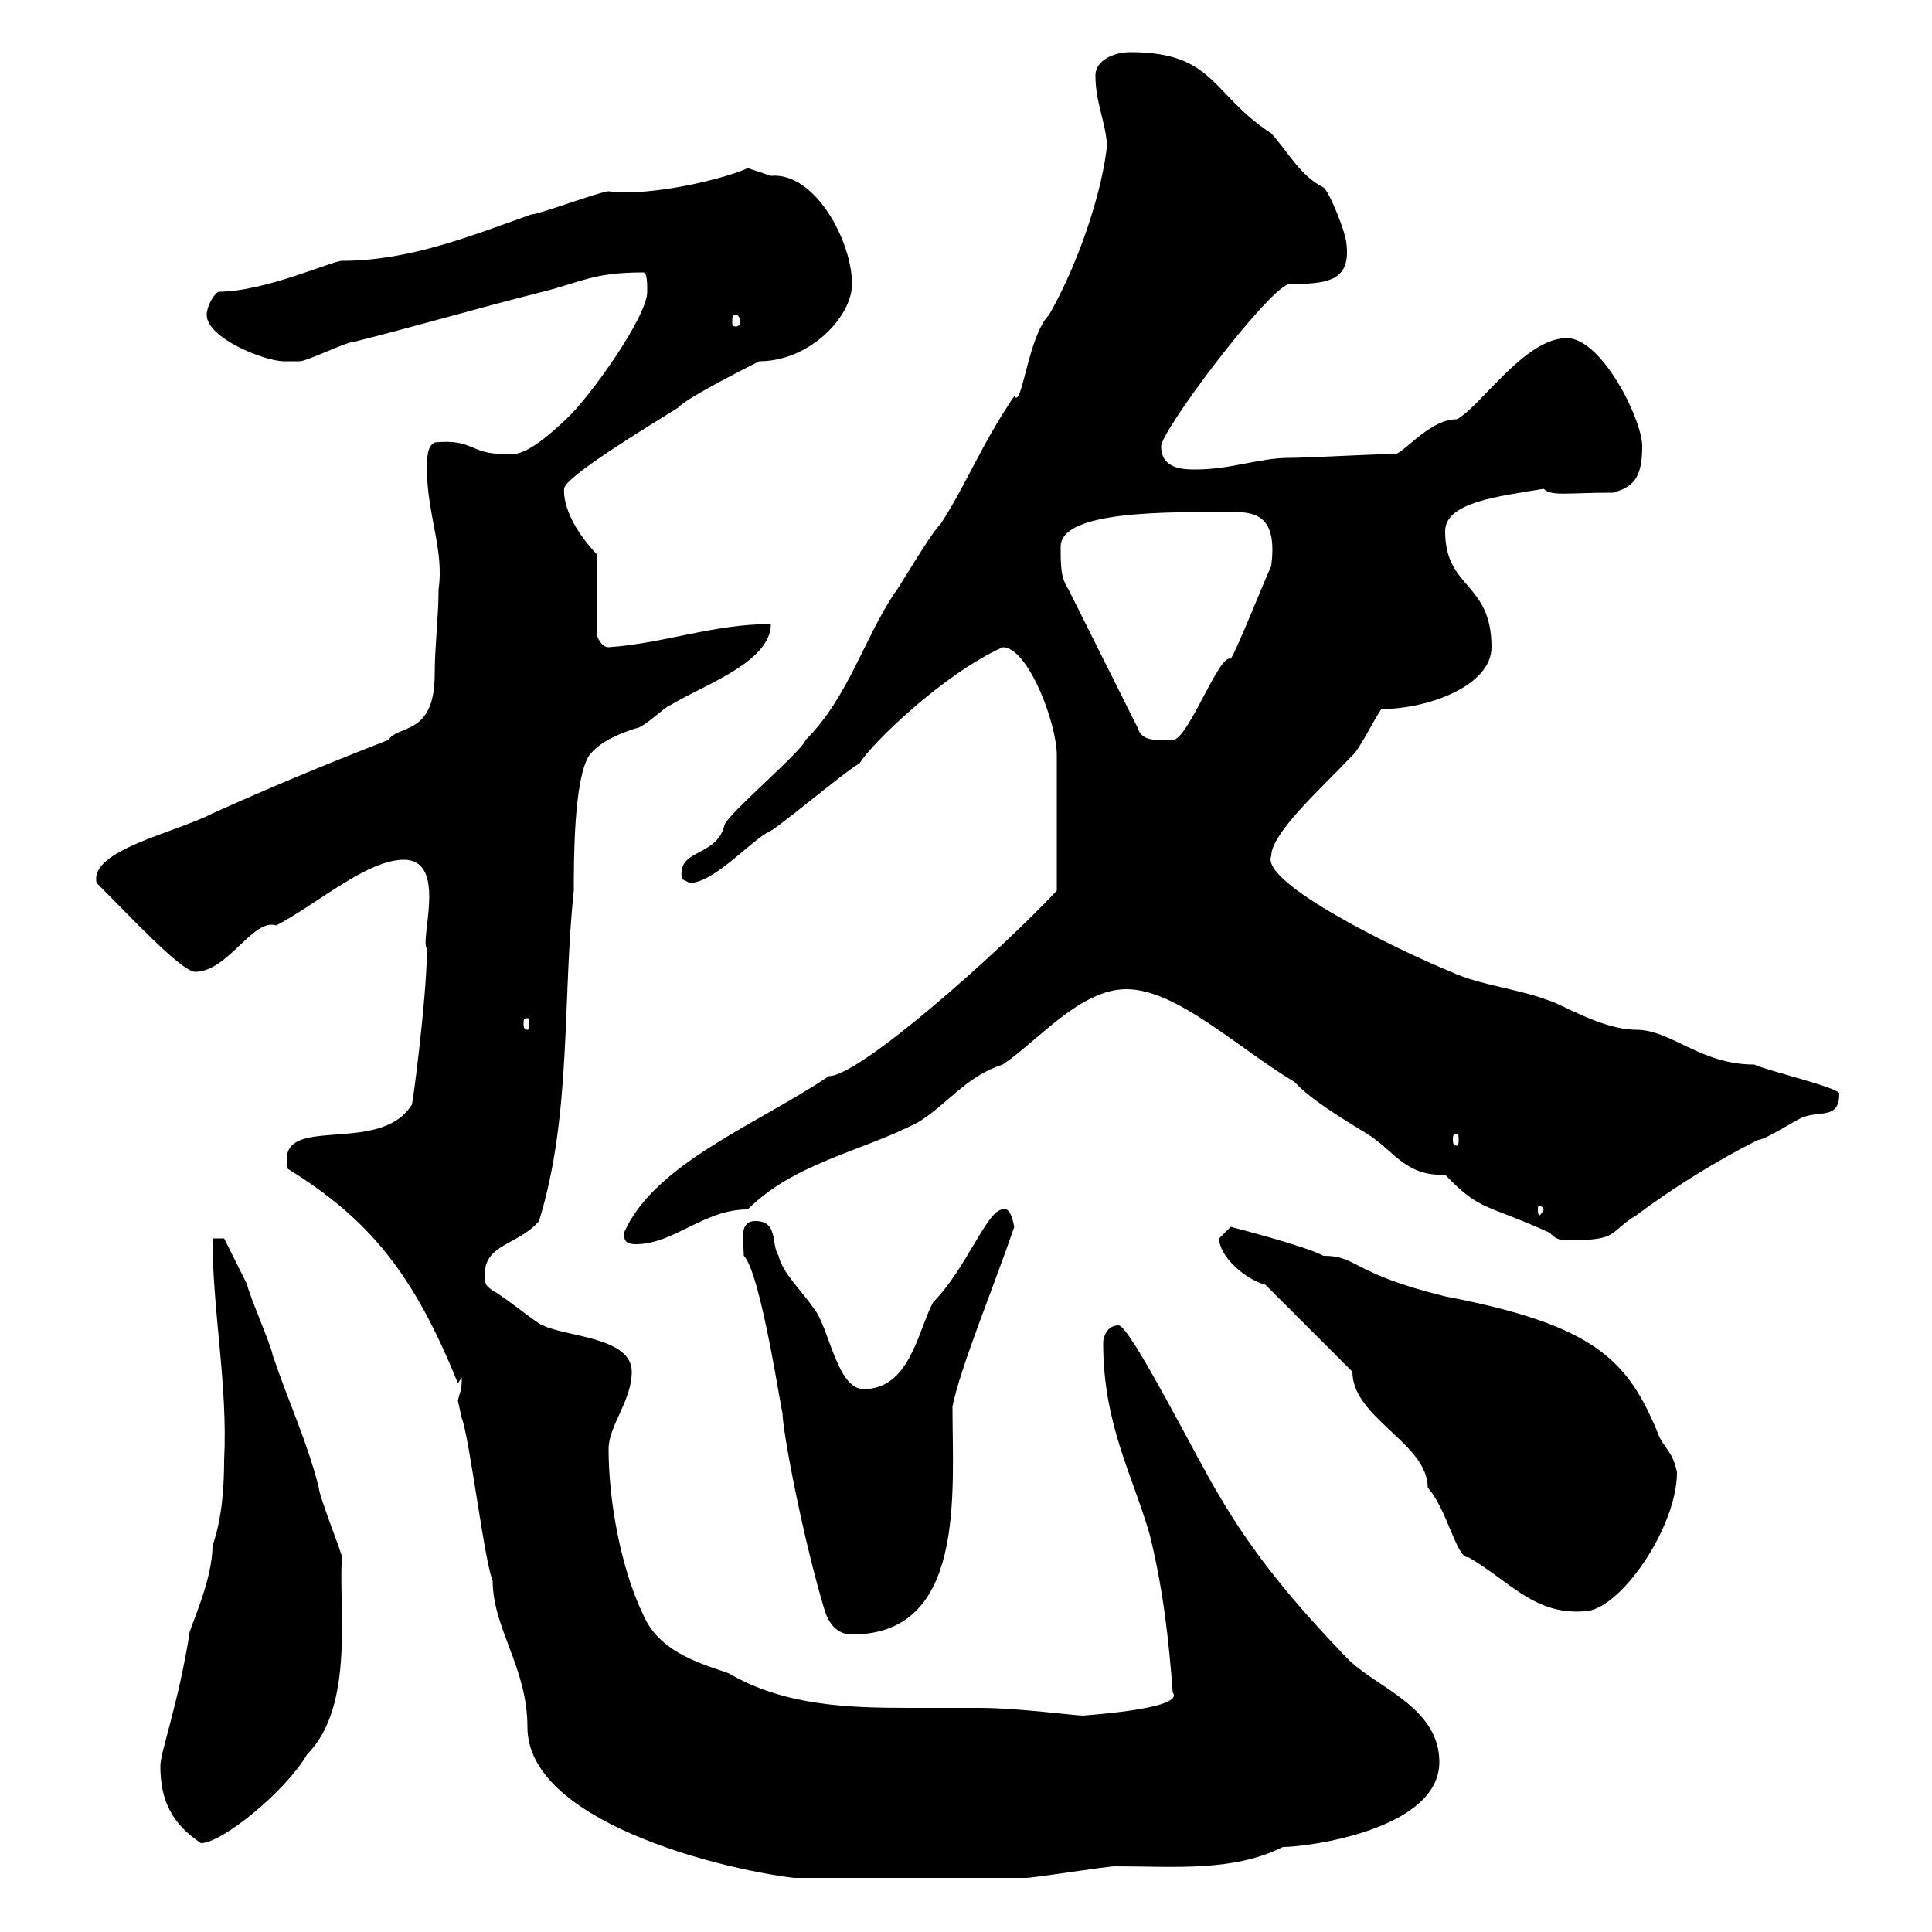 <svg xmlns="http://www.w3.org/2000/svg" xmlns:xlink="http://www.w3.org/1999/xlink" width="300" height="300"><path d="M71.10 217.50C71.10 217.50 71.70 220.20 71.70 220.20C72.90 223.20 75.30 243 76.50 245.40C76.50 252.90 81.90 258.90 81.90 268.20C81.90 282.60 111 290.10 123.30 291.60C140.70 291.60 153.30 291.60 159.30 291.60C160.50 291.60 171.90 289.80 173.10 289.80C182.40 289.80 191.40 290.70 199.20 286.80C203.10 286.80 223.50 284.10 223.50 273.60C223.50 264.90 213.30 261.90 209.10 257.40C201.30 249.30 194.70 241.50 189.30 232.20C186.30 227.40 175.50 205.80 173.70 205.80C171.90 205.80 171.30 207.60 171.30 208.50C171.30 221.10 175.80 228.90 178.50 238.20C180.60 246.60 181.50 254.70 182.10 262.80C184.20 265.50 167.10 266.40 168.30 266.40C166.80 266.40 158.10 265.20 152.10 265.20C148.50 265.20 144.90 265.20 141.30 265.20C131.70 265.20 121.80 264.90 113.10 259.80C107.70 258 102.30 256.20 99.90 250.80C96.30 243.30 94.50 232.80 94.50 225C94.50 221.40 98.10 217.50 98.10 213C98.10 207.60 87.90 207.60 84.30 205.80C83.70 205.80 78.30 201.30 76.50 200.40C75.30 199.50 75.30 199.50 75.30 197.70C75.30 193.20 80.70 193.20 83.70 189.60C88.80 173.10 87.30 155.10 89.10 138.30C89.10 133.50 89.10 120.90 91.50 117.30C93.30 114.90 96.90 113.70 98.70 113.10C99.90 113.10 103.50 109.50 104.10 109.50C108.90 106.50 119.70 102.90 119.70 96.90C110.70 96.90 103.20 99.90 94.50 100.50C93.30 100.50 92.70 98.70 92.70 98.70L92.70 86.10C87 80.10 87.60 75.90 87.60 75.90C87.60 74.10 100.50 66.30 105.30 63.30C106.50 61.80 117.30 56.40 117.90 56.10C125.70 56.10 132.30 49.20 132.30 44.10C132.30 37.50 126.60 26.70 119.70 27.30C119.70 27.30 116.10 26.10 116.10 26.10C113.10 27.60 101.10 30.60 94.50 29.70C93.30 29.70 83.70 33.30 82.50 33.30C73.20 36.60 63.60 40.50 53.10 40.50C51.60 40.50 41.10 45.30 33.90 45.30C33 45.90 32.10 47.70 32.10 48.90C32.10 52.50 41.10 56.10 44.10 56.10C44.70 56.10 46.50 56.10 46.50 56.10C47.70 56.10 53.70 53.10 54.90 53.10C64.50 50.70 74.70 47.70 84.30 45.30C90.30 43.80 92.10 42.30 99.90 42.30C100.50 42.30 100.50 44.10 100.50 45.30C100.50 49.20 91.50 61.80 87.90 65.10C82.50 70.20 80.40 70.80 78.30 70.50C72.90 70.50 73.50 68.10 67.50 68.70C66.30 69.30 66.30 71.10 66.30 72.90C66.30 79.80 69 85.50 68.10 91.50C68.10 95.70 67.50 100.50 67.50 104.70C67.50 114.30 61.80 112.50 60.30 114.90C49.50 119.10 41.70 122.40 33 126.30C27.30 129.30 13.80 132 15 137.10C20.10 142.20 28.20 150.90 30.30 150.90C35.40 150.90 39.30 142.50 42.90 143.70C49.20 140.40 57 133.50 62.70 133.50C69.60 133.50 65.10 146.10 66.30 147.30C66.30 154.80 63.90 173.10 63.90 171.60C58.80 179.70 42.60 172.50 44.70 181.50C57.30 189.30 64.20 197.70 71.10 214.80C71.10 214.80 71.70 213.90 71.70 213.90C71.70 216.30 71.40 216 71.10 217.50ZM24.90 274.20C24.90 279.60 26.70 283.20 31.20 286.20C34.50 286.20 44.40 278.10 47.70 272.40C55.20 264.90 52.50 249.30 53.10 241.80C53.10 241.20 49.50 232.20 49.50 231C47.70 223.80 44.70 217.50 42.30 210.30C42.30 209.40 38.40 200.40 38.40 199.50C37.50 197.70 34.80 192.30 34.80 192.30L33 192.30C33 203.70 35.40 215.10 34.80 226.80C34.80 230.70 34.50 235.80 33 240C33 245.70 29.10 253.50 29.40 253.80C27.60 264.90 24.90 272.10 24.90 274.20ZM128.10 250.20C128.70 252 129.90 253.80 132.30 253.80C150 253.80 147.90 231.90 147.90 218.40C149.10 212.40 154.20 200.10 157.50 190.50C157.50 191.10 157.20 187.20 155.70 187.80C153.30 187.80 150 197.10 144.90 202.20C142.50 206.70 141.30 215.70 134.10 215.70C129.90 215.70 128.70 205.80 126.30 203.10C124.50 200.40 121.50 197.70 120.90 195C119.70 193.20 120.90 189.60 117.30 189.60C114.60 189.60 115.50 192.90 115.50 195C118.20 197.70 121.50 220.50 121.50 219.30C121.50 222.30 124.80 239.40 128.10 250.20ZM210 213C210 220.20 221.70 224.10 221.70 231C224.70 234.30 226.20 242.10 228 241.80C234.30 245.40 238.20 250.80 246 250.20C251.40 250.20 260.40 237.30 260.40 228.60C259.80 225.60 258.60 225 257.70 223.20C252.90 211.20 247.80 205.80 224.40 201.30C209.70 197.70 210.90 195 205.50 195C202.80 193.50 191.10 190.50 191.10 190.50C191.10 190.50 189.30 192.30 189.30 192.30C189.30 195 193.20 198.60 196.50 199.50ZM96.90 191.40C96.90 192.30 96.90 193.20 98.70 193.20C104.70 193.20 109.20 187.80 116.10 187.80C123.30 180.60 133.80 178.80 142.50 174.30C147 171.60 150 167.10 155.70 165.30C161.10 161.70 167.70 153.60 174.90 153.60C182.70 153.60 192 162.60 201 168C204.60 171.90 213.30 176.40 213.60 177C216.60 179.10 218.70 182.70 224.40 182.40C229.80 188.10 230.70 186.90 240.60 191.40C241.50 192.30 242.10 192.60 243.30 192.60C251.70 192.60 249.60 191.40 254.10 188.70C260.10 184.20 267 180 273 177C274.20 177 279.60 173.40 280.20 173.40C282.90 172.50 285.60 173.70 285.60 169.80C285.60 168.90 274.20 166.20 272.40 165.30C264 165.30 259.50 159.90 254.10 159.90C248.70 159.90 242.10 155.70 240.60 155.40C236.10 153.60 229.80 153 225.30 150.90C217.20 147.60 195.60 137.10 197.40 132.90C197.40 129.30 205.50 122.10 210 117.30C210.90 116.70 213.60 111.30 214.50 110.10C221.70 110.10 231.60 106.50 231.60 100.50C231.60 90.30 224.40 91.50 224.40 82.50C224.40 78 232.50 77.10 239.70 75.90C240.90 77.10 243.30 76.50 250.50 76.50C253.50 75.60 255 74.40 255 69.30C255 65.10 248.70 52.50 243.30 52.50C236.70 52.50 229.80 63.30 226.20 65.10C221.70 65.10 217.50 71.10 216.30 70.50C213.60 70.50 202.80 71.10 200.10 71.10C195.60 71.10 191.10 72.90 185.70 72.90C183.90 72.90 180.30 72.90 180.30 69.30C180.30 66.90 196.50 45.30 200.10 44.10C205.80 44.10 209.70 43.80 209.10 38.10C209.10 36.30 206.40 29.70 205.50 29.10C201.90 27.30 200.10 23.70 197.40 20.70C188.10 14.70 188.70 8.10 175.50 8.10C173.10 8.10 170.10 9.30 170.10 11.70C170.10 15.90 171.60 18.60 171.90 22.50C171.30 28.80 168 39.90 162.90 48.90C159.60 52.20 158.70 63.60 157.50 61.50C152.40 69 150 75.30 146.10 81.30C144.30 83.10 139.50 91.50 138.90 92.10C134.10 99.30 131.70 108.30 125.10 114.90C124.50 116.70 113.10 126.30 112.50 128.10C111.30 133.20 105 131.70 105.90 136.50C105.90 136.50 107.10 137.10 107.10 137.10C110.70 137.10 116.10 131.10 119.10 129.30C120 129.30 130.50 120.30 133.50 118.50C135.30 115.50 146.40 104.70 155.70 100.50C159.60 100.50 164.10 112.20 164.10 117.30C164.10 121.20 164.10 131.70 164.10 138.30C155.10 147.90 133.50 167.10 128.70 167.10C117.60 174.60 101.70 180.60 96.90 191.40ZM239.70 187.80C239.70 188.10 239.10 188.70 239.10 188.70C238.80 188.70 238.80 188.10 238.80 187.80C238.80 187.50 238.80 187.20 239.10 187.20C239.10 187.20 239.70 187.50 239.70 187.80ZM226.20 176.10C226.50 176.10 226.50 176.40 226.50 177C226.50 177.30 226.50 177.90 226.20 177.90C225.60 177.90 225.60 177.30 225.60 177C225.60 176.40 225.60 176.10 226.20 176.10ZM81.90 158.10C82.20 158.10 82.20 158.40 82.20 159C82.20 159.30 82.20 159.90 81.90 159.90C81.30 159.90 81.30 159.30 81.30 159C81.30 158.40 81.30 158.10 81.90 158.10ZM164.70 84.90C164.70 79.20 181.50 79.50 191.70 79.50C195.60 79.50 198.30 80.70 197.40 87.90C196.50 89.70 192 101.10 191.10 102.30C189.30 101.40 184.50 114.90 182.10 114.90C179.70 114.90 177.30 115.20 176.70 113.10L165.90 91.50C164.70 89.70 164.70 87.90 164.70 84.90ZM114.30 48.90C114.60 48.90 114.90 49.20 114.90 50.10C114.90 50.40 114.60 50.70 114.30 50.70C113.70 50.70 113.70 50.40 113.70 50.10C113.70 49.20 113.70 48.90 114.30 48.90Z"/></svg>